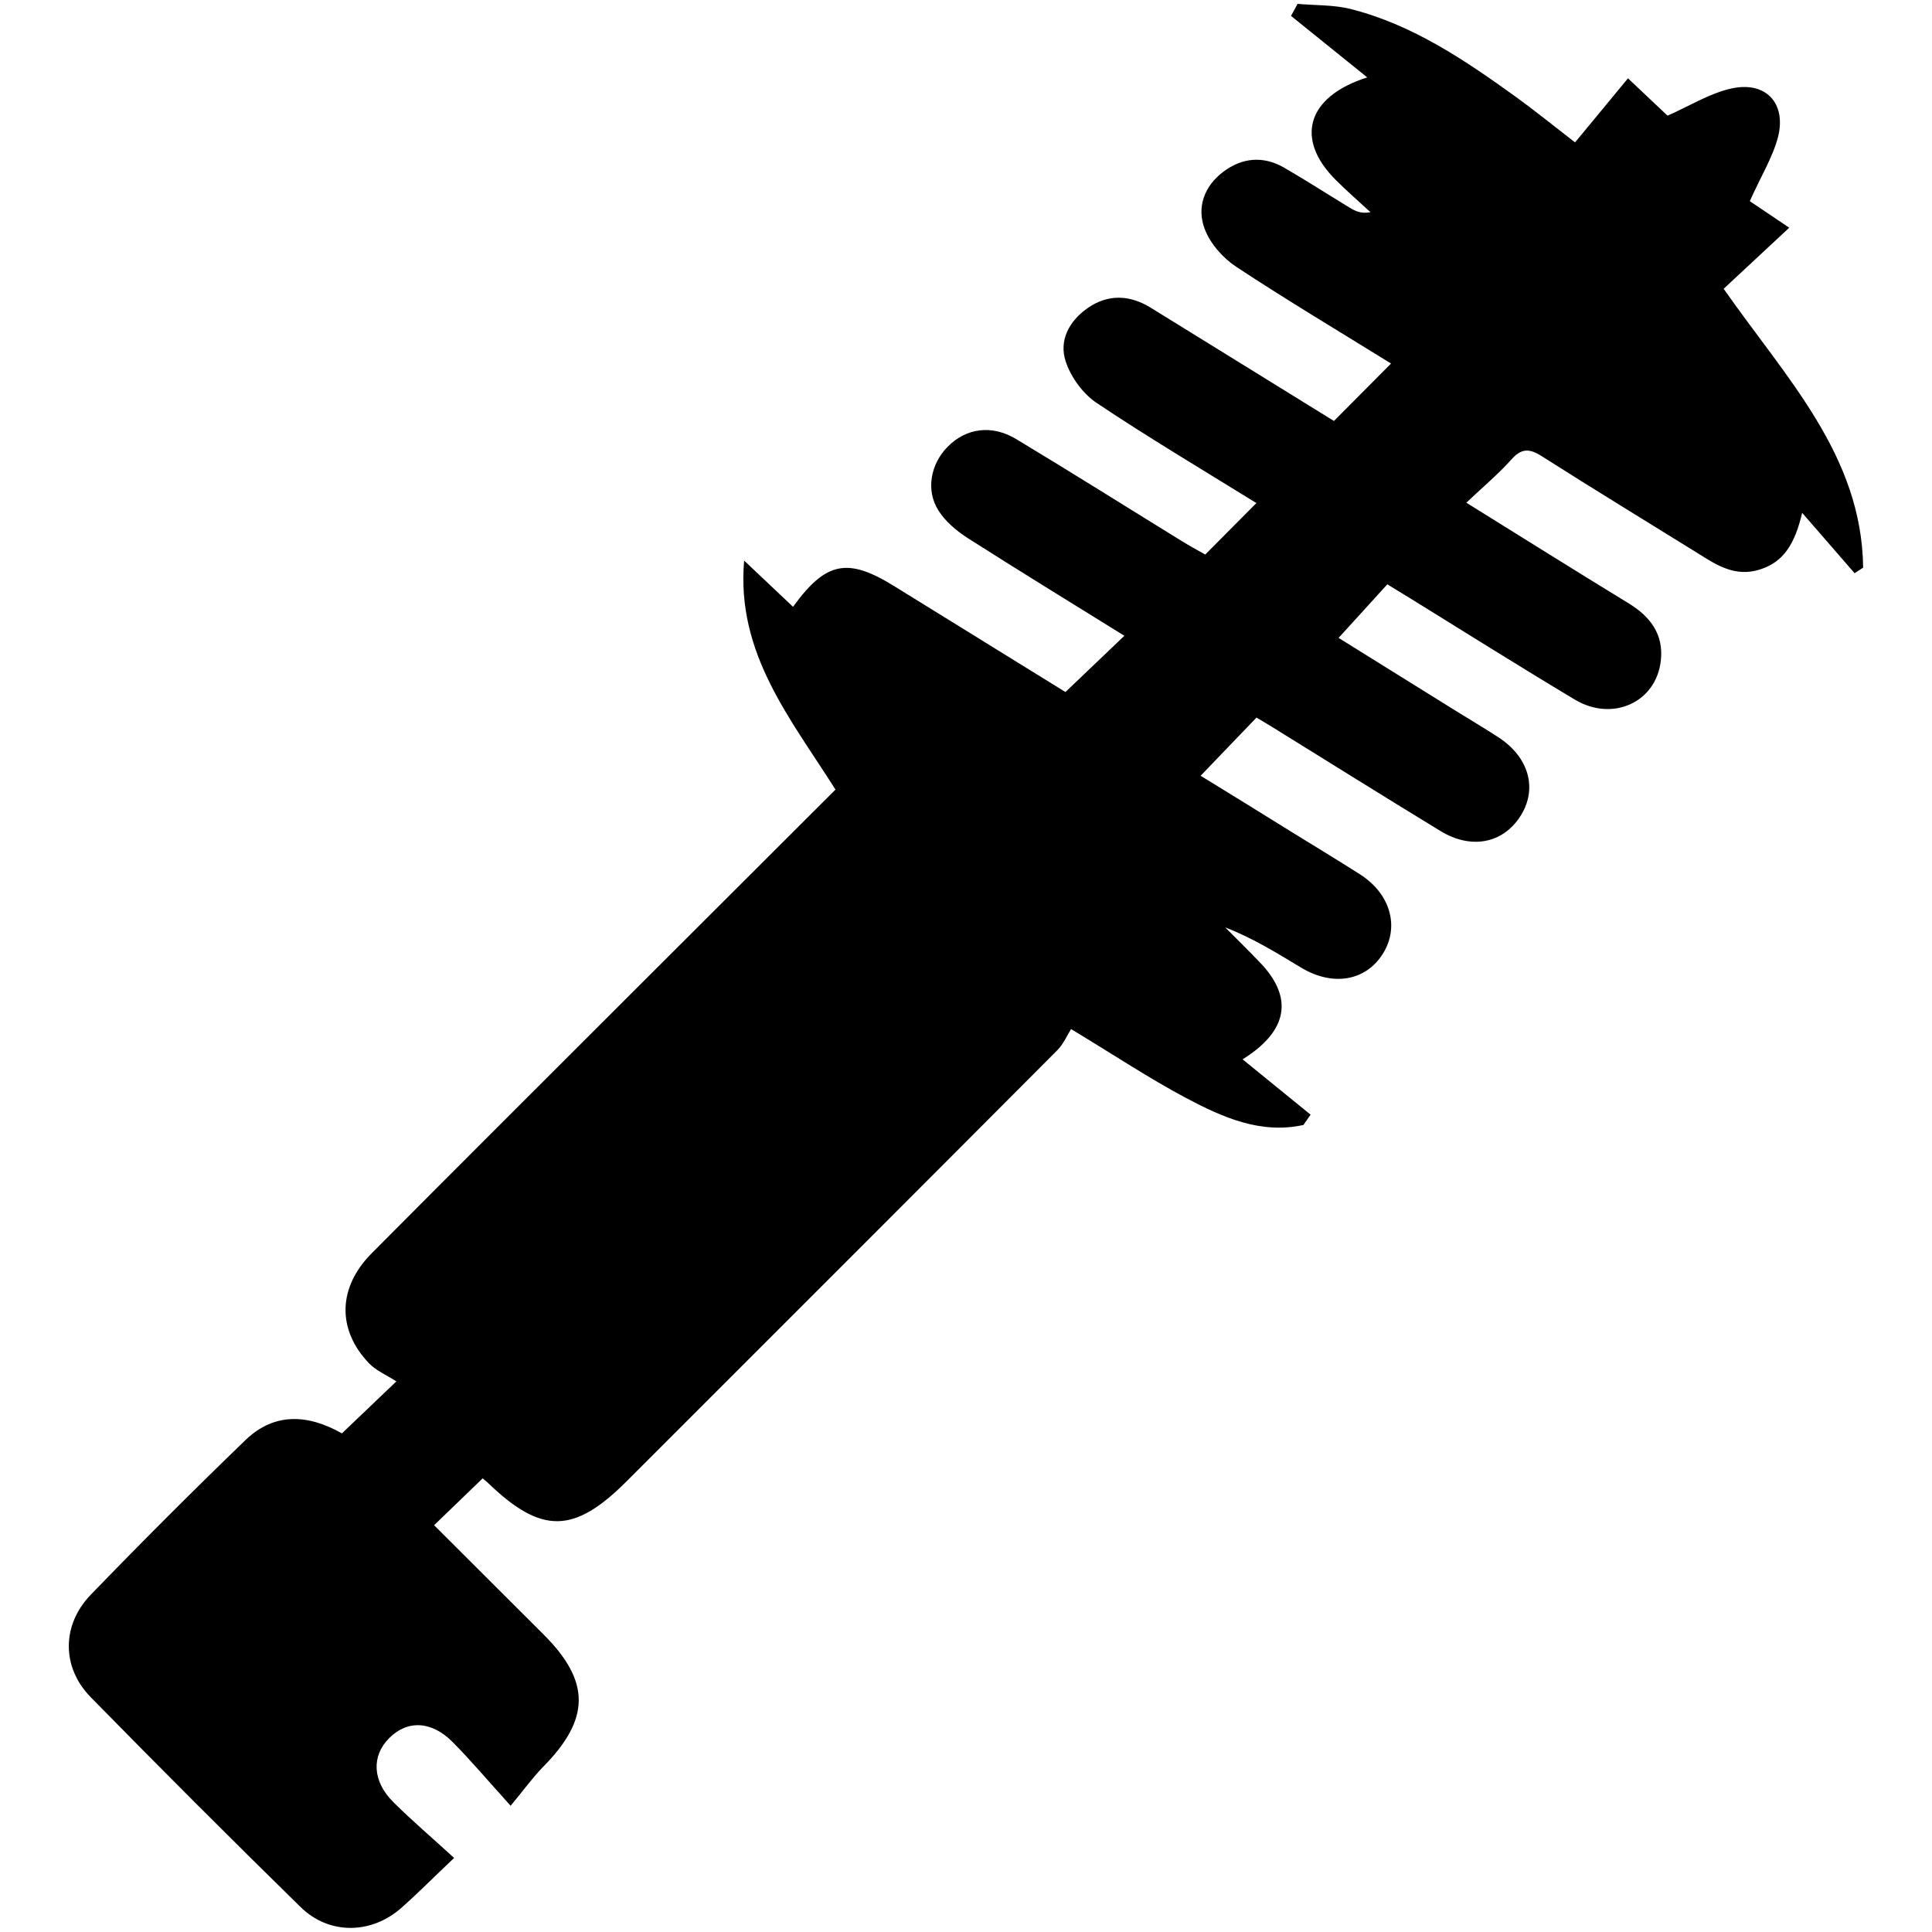 <?xml version="1.0" encoding="utf-8"?>
<!-- Generator: Adobe Illustrator 15.0.0, SVG Export Plug-In . SVG Version: 6.00 Build 0)  -->
<!DOCTYPE svg PUBLIC "-//W3C//DTD SVG 1.1//EN" "http://www.w3.org/Graphics/SVG/1.1/DTD/svg11.dtd">
<svg version="1.1" id="Layer_1" xmlns="http://www.w3.org/2000/svg" xmlns:xlink="http://www.w3.org/1999/xlink" x="0px" y="0px"
	 width="36px" height="36px" viewBox="0 0 36 36" enable-background="new 0 0 36 36" xml:space="preserve">
<path fill-rule="evenodd" clip-rule="evenodd" d="M6.371,26.709c0.313-0.299,0.601-0.574,1.015-0.969
	c-0.191-0.122-0.381-0.202-0.511-0.338c-0.599-0.628-0.581-1.413,0.051-2.049c1.617-1.627,3.239-3.243,4.861-4.865
	c1.257-1.256,2.516-2.512,3.781-3.775c-0.834-1.321-1.853-2.537-1.702-4.267c0.303,0.288,0.606,0.574,0.911,0.861
	c0.61-0.841,1.015-0.924,1.882-0.387c1.073,0.662,2.146,1.327,3.194,1.975c0.372-0.355,0.716-0.685,1.098-1.048
	c-0.993-0.617-1.959-1.208-2.915-1.818c-0.209-0.134-0.419-0.31-0.549-0.516c-0.242-0.379-0.145-0.872,0.174-1.191
	c0.343-0.347,0.821-0.414,1.277-0.139c1.03,0.62,2.047,1.261,3.07,1.891c0.146,0.092,0.298,0.173,0.45,0.259
	c0.323-0.323,0.623-0.627,0.953-0.959c-1.006-0.623-2.008-1.218-2.977-1.866c-0.255-0.171-0.479-0.479-0.575-0.769
	c-0.133-0.395,0.064-0.759,0.408-0.999c0.382-0.265,0.785-0.246,1.174-0.007c1.145,0.706,2.287,1.415,3.415,2.111
	c0.349-0.351,0.691-0.696,1.064-1.07c-0.938-0.582-1.925-1.17-2.882-1.801c-0.249-0.164-0.488-0.433-0.59-0.706
	c-0.152-0.399-0.013-0.796,0.347-1.067c0.354-0.265,0.743-0.298,1.128-0.079c0.413,0.239,0.817,0.5,1.229,0.75
	c0.102,0.062,0.208,0.116,0.385,0.083c-0.219-0.202-0.444-0.397-0.654-0.608c-0.743-0.744-0.553-1.539,0.594-1.904
	c-0.513-0.413-0.968-0.78-1.421-1.146c0.042-0.074,0.082-0.149,0.122-0.224c0.334,0.03,0.681,0.016,0.999,0.098
	c1.155,0.295,2.123,0.954,3.076,1.64c0.349,0.253,0.685,0.526,1.096,0.843c0.32-0.388,0.646-0.779,0.986-1.194
	c0.331,0.312,0.561,0.529,0.737,0.696c0.427-0.187,0.801-0.426,1.207-0.51c0.628-0.13,1.006,0.28,0.854,0.899
	c-0.096,0.377-0.313,0.725-0.528,1.204c0.174,0.117,0.435,0.293,0.735,0.495c-0.49,0.457-0.861,0.802-1.222,1.138
	c1.162,1.663,2.574,3.102,2.599,5.196c-0.055,0.035-0.106,0.069-0.159,0.104c-0.303-0.349-0.605-0.696-0.977-1.125
	c-0.135,0.566-0.336,0.918-0.798,1.059c-0.46,0.141-0.805-0.091-1.158-0.313c-0.968-0.601-1.938-1.191-2.897-1.802
	c-0.231-0.147-0.38-0.149-0.567,0.064c-0.245,0.273-0.528,0.509-0.838,0.803c1.052,0.654,2.04,1.273,3.032,1.88
	c0.404,0.248,0.647,0.58,0.592,1.064c-0.086,0.774-0.896,1.146-1.6,0.726c-1.032-0.617-2.049-1.257-3.069-1.888
	c-0.135-0.084-0.272-0.166-0.427-0.261c-0.299,0.328-0.588,0.645-0.908,0.998c0.721,0.448,1.458,0.91,2.201,1.37
	c0.259,0.161,0.52,0.315,0.775,0.481c0.577,0.375,0.738,0.97,0.406,1.479c-0.324,0.499-0.91,0.617-1.48,0.271
	c-1.065-0.649-2.126-1.313-3.187-1.97c-0.079-0.049-0.161-0.095-0.245-0.146c-0.343,0.355-0.67,0.7-1.041,1.084
	c0.55,0.338,1.132,0.696,1.708,1.055c0.422,0.261,0.847,0.517,1.267,0.785c0.565,0.364,0.736,0.979,0.418,1.481
	c-0.32,0.504-0.929,0.609-1.519,0.255c-0.451-0.271-0.896-0.55-1.417-0.751c0.213,0.213,0.427,0.423,0.633,0.638
	c0.639,0.652,0.557,1.283-0.308,1.821c0.434,0.354,0.851,0.691,1.267,1.031c-0.042,0.063-0.089,0.128-0.133,0.192
	c-0.796,0.175-1.505-0.141-2.184-0.501c-0.69-0.366-1.344-0.802-2.146-1.286c-0.068,0.106-0.14,0.279-0.262,0.4
	c-2.67,2.681-5.347,5.354-8.021,8.028c-0.976,0.977-1.581,0.987-2.567,0.043c-0.046-0.046-0.096-0.082-0.114-0.099
	c-0.296,0.286-0.581,0.56-0.905,0.873c0.665,0.663,1.352,1.348,2.04,2.036c0.879,0.878,0.871,1.576-0.008,2.466
	c-0.19,0.193-0.35,0.417-0.606,0.726c-0.412-0.456-0.73-0.833-1.077-1.184c-0.397-0.402-0.846-0.417-1.186-0.077
	c-0.332,0.332-0.315,0.801,0.075,1.19c0.35,0.348,0.727,0.669,1.135,1.043c-0.383,0.362-0.675,0.658-0.986,0.933
	c-0.559,0.49-1.342,0.504-1.876-0.019c-1.318-1.291-2.621-2.595-3.91-3.91c-0.545-0.557-0.542-1.346,0.001-1.908
	c0.946-0.979,1.91-1.943,2.891-2.89C5.113,26.32,5.734,26.348,6.371,26.709"/>
</svg>
